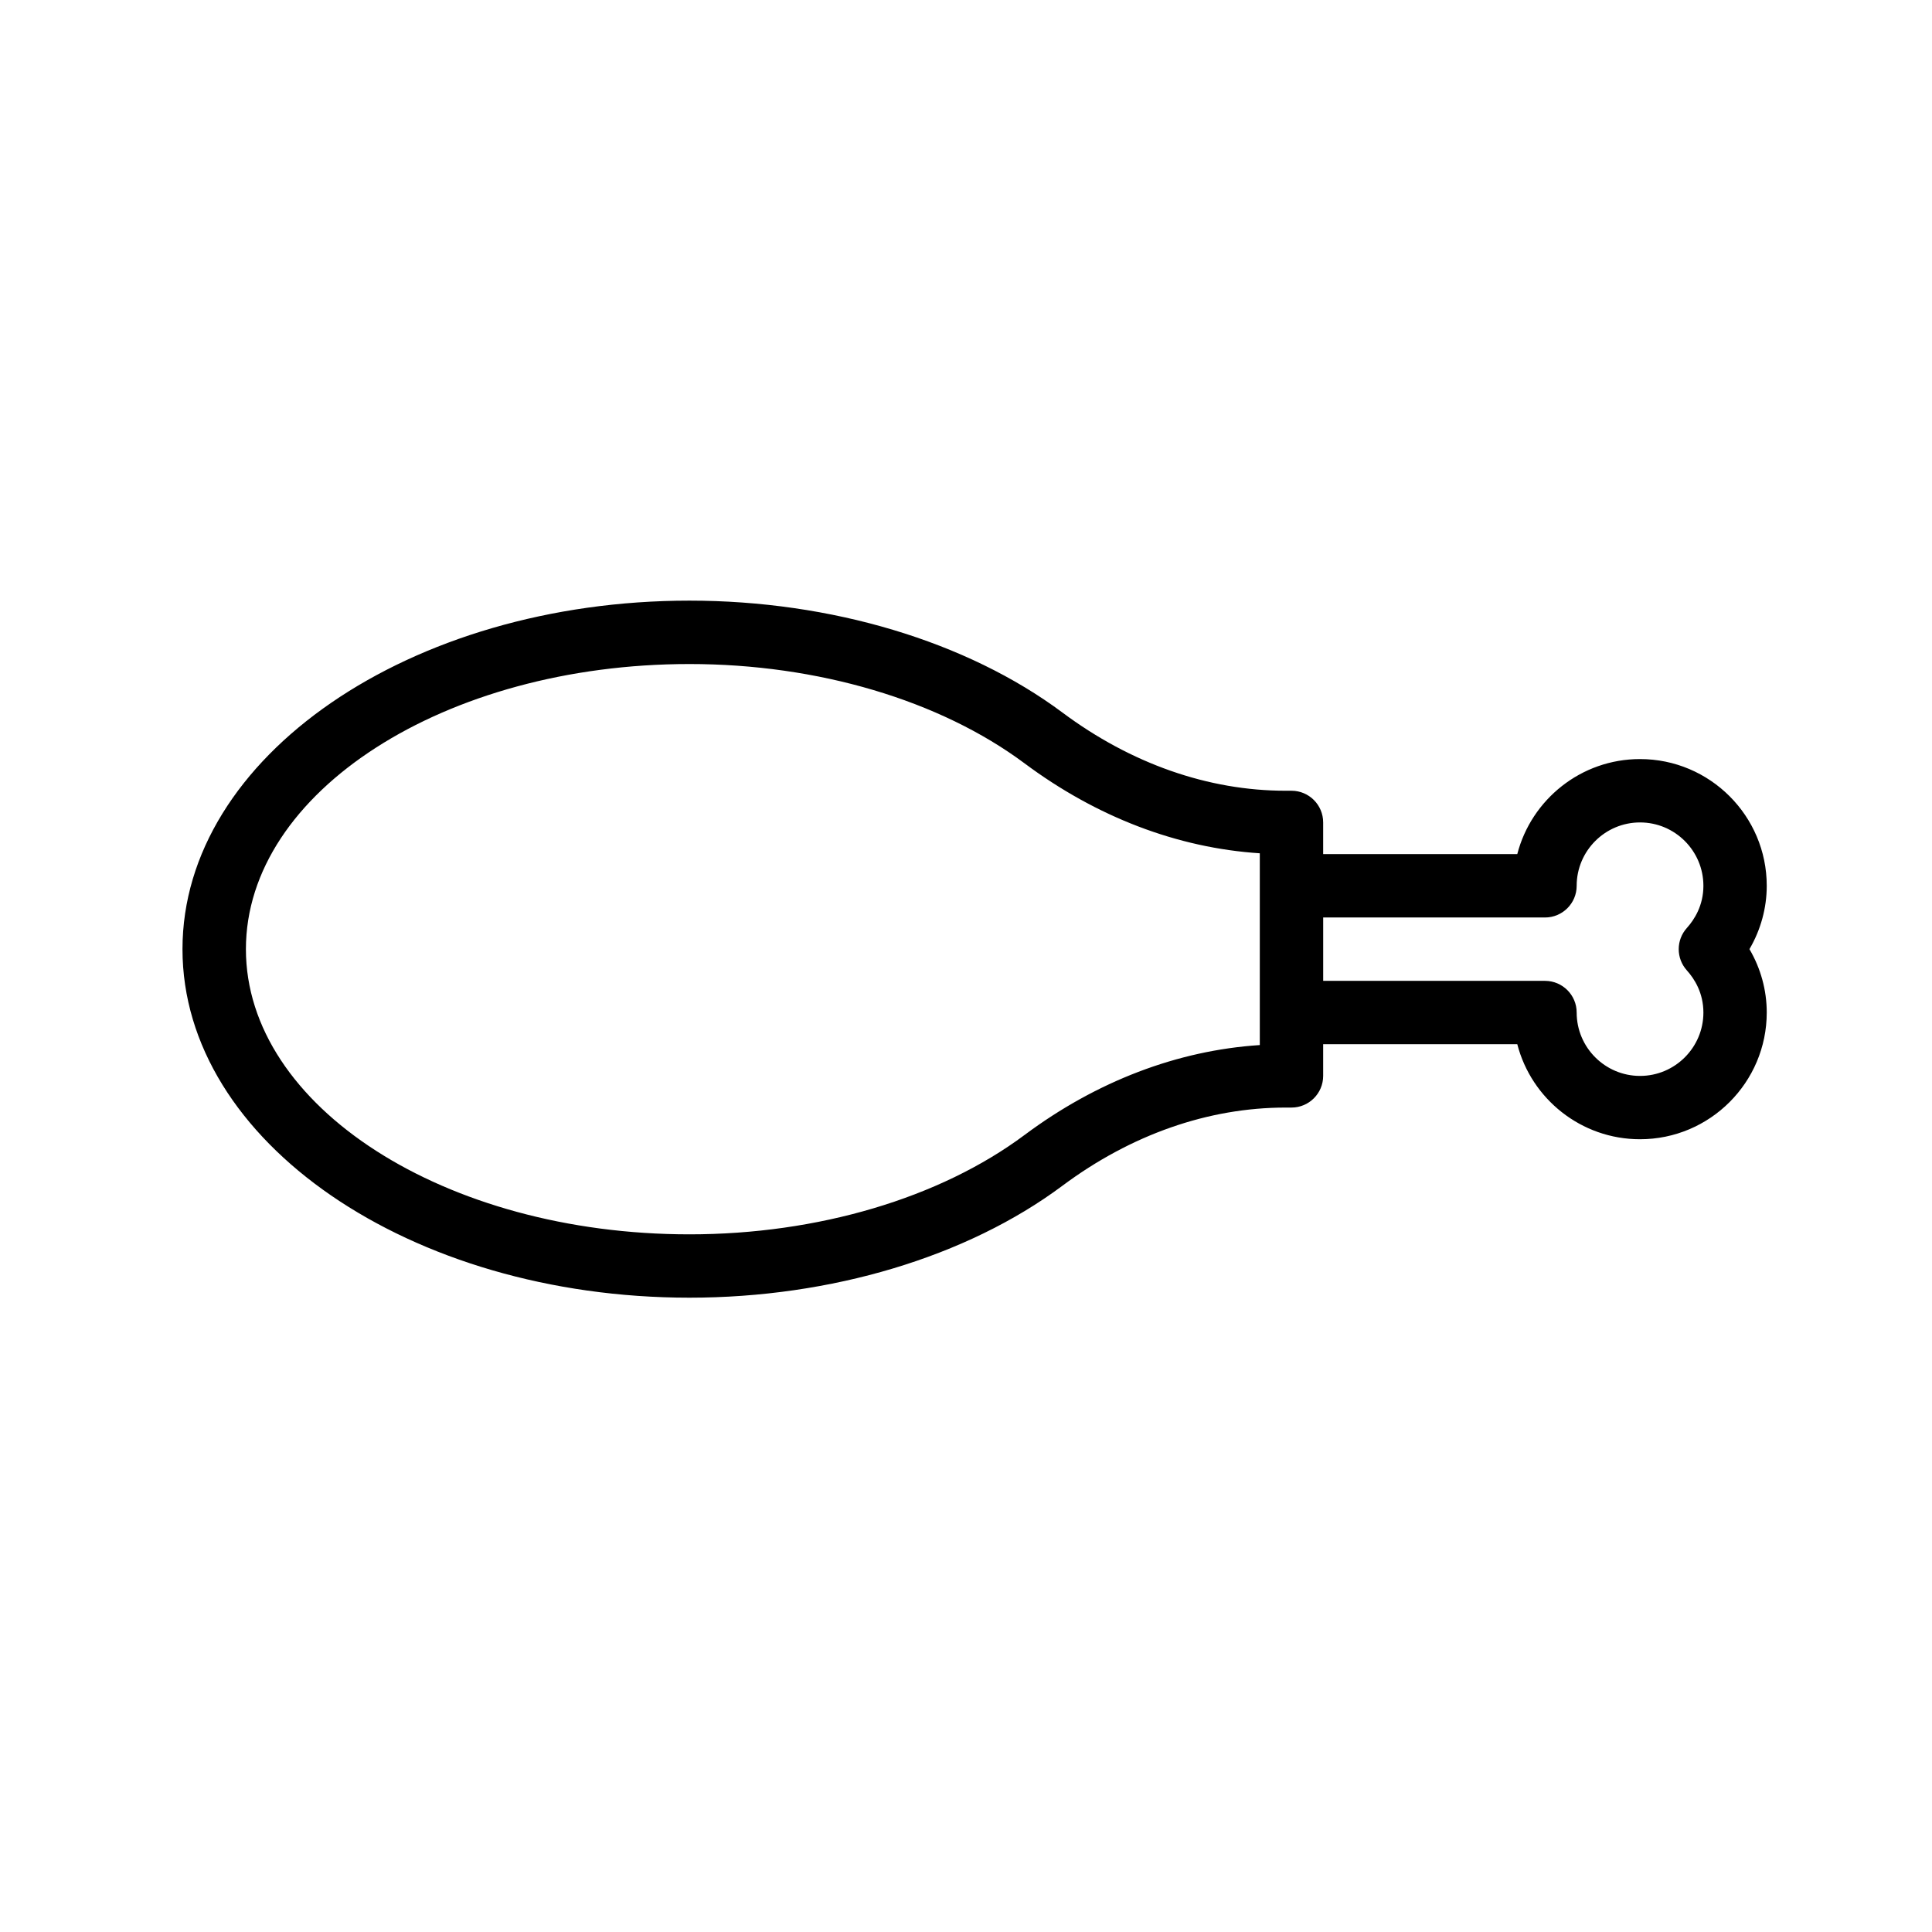<?xml version="1.0" encoding="UTF-8"?>
<!-- Uploaded to: SVG Repo, www.svgrepo.com, Generator: SVG Repo Mixer Tools -->
<svg fill="#000000" width="800px" height="800px" version="1.1" viewBox="144 144 512 512" xmlns="http://www.w3.org/2000/svg">
 <path d="m578.62 345.16c-15.621 0-28.785 10.719-32.527 25.191h-51.441v-8.398c0-4.641-3.758-8.398-8.398-8.398h-1.543c-20.512 0-40.973-7.168-59.164-20.73-25.293-18.844-61.316-29.652-98.836-29.652-74.078 0-134.35 41.434-134.35 92.363 0 50.93 60.27 92.363 134.35 92.363 37.523 0 73.551-10.809 98.836-29.66 18.184-13.555 38.645-20.723 59.164-20.723h1.543c4.637 0 8.398-3.754 8.398-8.398v-8.398h51.441c3.738 14.473 16.906 25.191 32.527 25.191 18.52 0 33.586-15.062 33.586-33.586 0-5.922-1.598-11.703-4.582-16.793 2.984-5.102 4.582-10.883 4.582-16.793 0-18.516-15.066-33.578-33.586-33.578zm-100.76 33.59v42.203c-21.816 1.418-43.238 9.586-62.344 23.828-22.449 16.734-54.812 26.332-88.797 26.332-64.82 0-117.55-33.898-117.55-75.57s52.734-75.57 117.55-75.57c33.98 0 66.348 9.594 88.797 26.32 19.113 14.25 40.535 22.418 62.344 23.836zm113.18 22.418c1.996 2.215 4.379 5.953 4.379 11.168 0 9.258-7.531 16.793-16.793 16.793-9.262 0-16.793-7.535-16.793-16.793 0-4.641-3.758-8.398-8.398-8.398h-58.777v-16.793h58.777c4.637 0 8.398-3.754 8.398-8.398 0-9.258 7.531-16.793 16.793-16.793 9.262 0 16.793 7.535 16.793 16.793 0 5.215-2.383 8.953-4.383 11.176-2.879 3.199-2.875 8.047 0.004 11.246z"/>
</svg>
